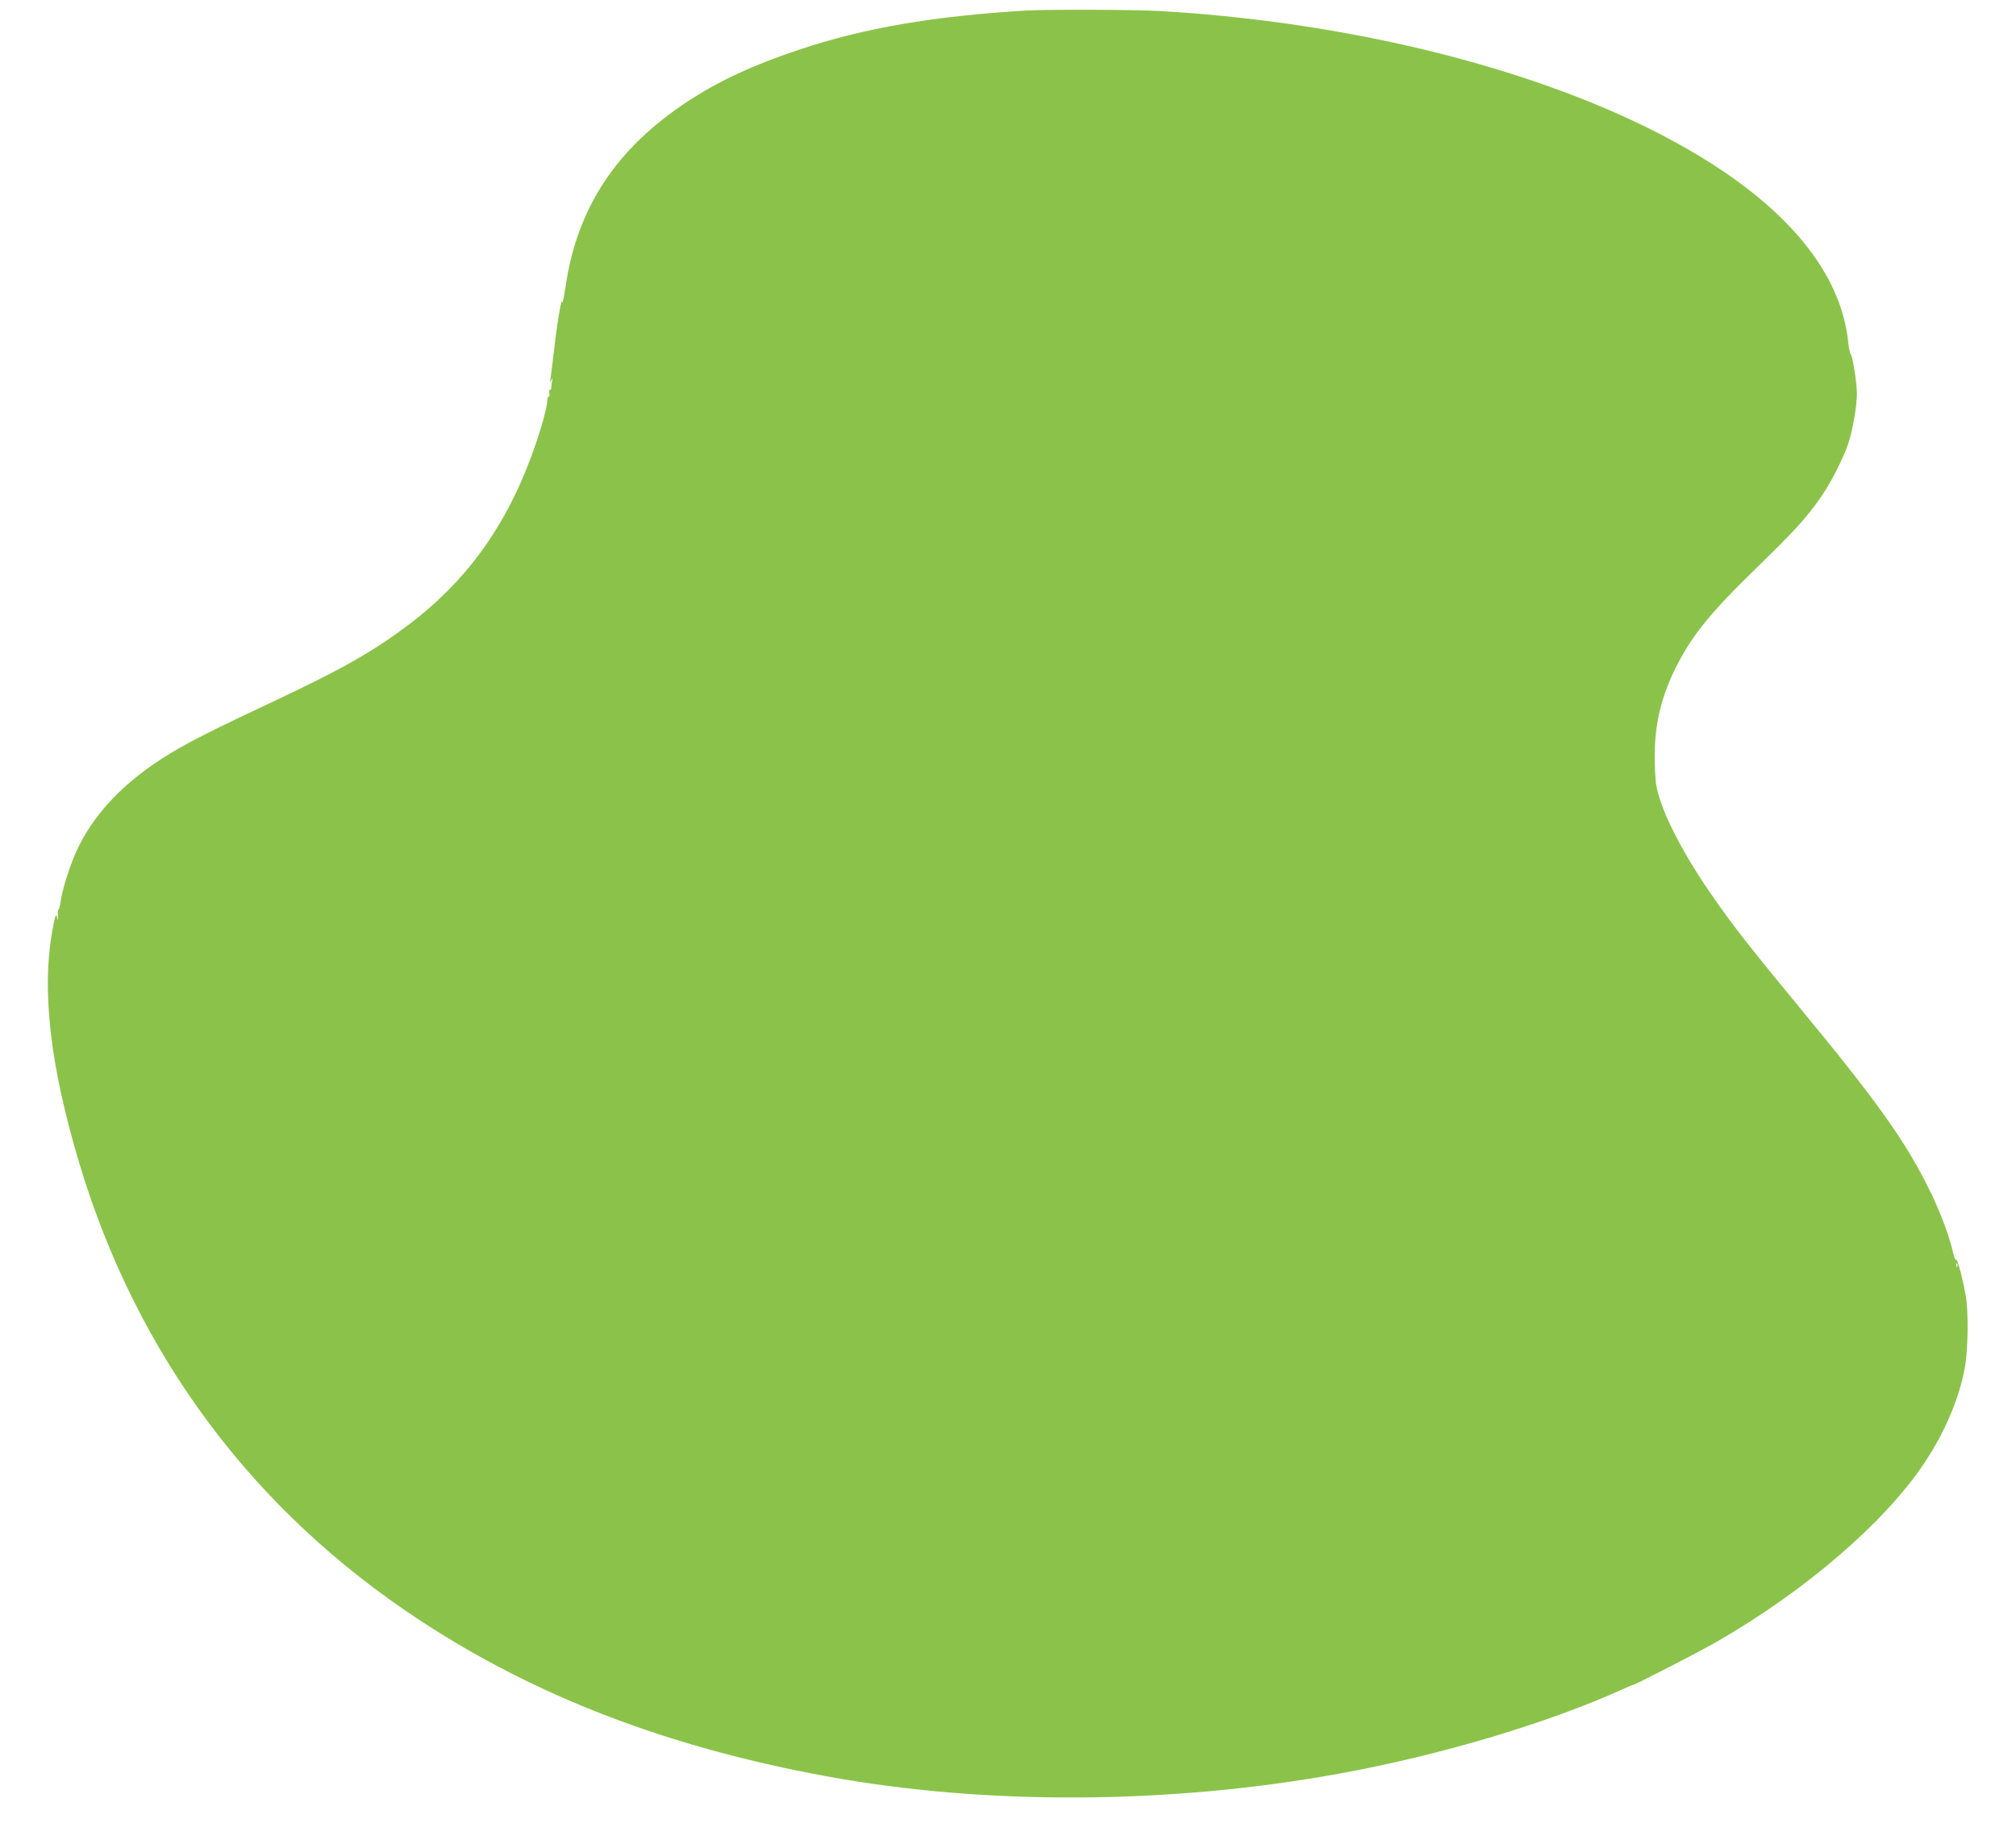 <?xml version="1.0" standalone="no"?>
<!DOCTYPE svg PUBLIC "-//W3C//DTD SVG 20010904//EN"
 "http://www.w3.org/TR/2001/REC-SVG-20010904/DTD/svg10.dtd">
<svg version="1.0" xmlns="http://www.w3.org/2000/svg"
 width="1280pt" height="1171pt" viewBox="0 0 1280 1171"
 preserveAspectRatio="xMidYMid meet">
<g transform="translate(0,1171) scale(0.1,-0.1)"
fill="#8bc34a" stroke="none">
<path d="M6515 11643 c-588 -35 -1030 -111 -1440 -248 -294 -98 -514 -200
-715 -333 -451 -299 -697 -674 -770 -1177 -10 -66 -19 -109 -20 -95 -3 42 -29
-105 -50 -285 -11 -93 -22 -183 -25 -200 -4 -25 -3 -27 5 -10 9 18 10 17 5 -5
-2 -14 -5 -33 -5 -43 0 -10 -4 -16 -9 -13 -4 3 -6 -6 -3 -21 3 -14 1 -24 -4
-21 -5 3 -10 -13 -10 -36 -1 -22 -19 -95 -39 -161 -170 -555 -436 -949 -850
-1259 -217 -163 -416 -276 -830 -471 -381 -179 -539 -258 -662 -332 -300 -179
-505 -394 -614 -642 -42 -97 -85 -236 -95 -311 -4 -27 -9 -48 -13 -46 -3 3 -5
-14 -4 -37 2 -36 1 -38 -5 -12 -6 26 -10 17 -25 -60 -76 -389 -22 -875 169
-1510 365 -1210 1100 -2197 2154 -2890 737 -486 1578 -809 2585 -994 1004
-185 2174 -180 3250 15 639 115 1338 323 1813 540 29 13 55 24 58 24 14 0 414
206 534 275 565 324 1074 764 1323 1142 129 196 218 408 253 603 20 112 23
353 5 450 -21 119 -54 242 -61 231 -4 -7 -12 14 -20 46 -22 100 -79 253 -145
388 -150 308 -331 564 -815 1150 -338 410 -446 548 -581 745 -199 288 -336
570 -347 715 -22 285 15 491 130 720 102 202 218 345 508 626 241 235 318 319
407 446 66 94 144 247 178 346 28 86 55 238 55 317 0 67 -28 242 -39 250 -5 3
-12 37 -16 75 -40 388 -305 753 -780 1078 -818 558 -2169 944 -3590 1027 -152
9 -723 11 -850 3z m5912 -7975 c-3 -8 -6 -5 -6 6 -1 11 2 17 5 13 3 -3 4 -12
1 -19z"/>
</g>
</svg>
